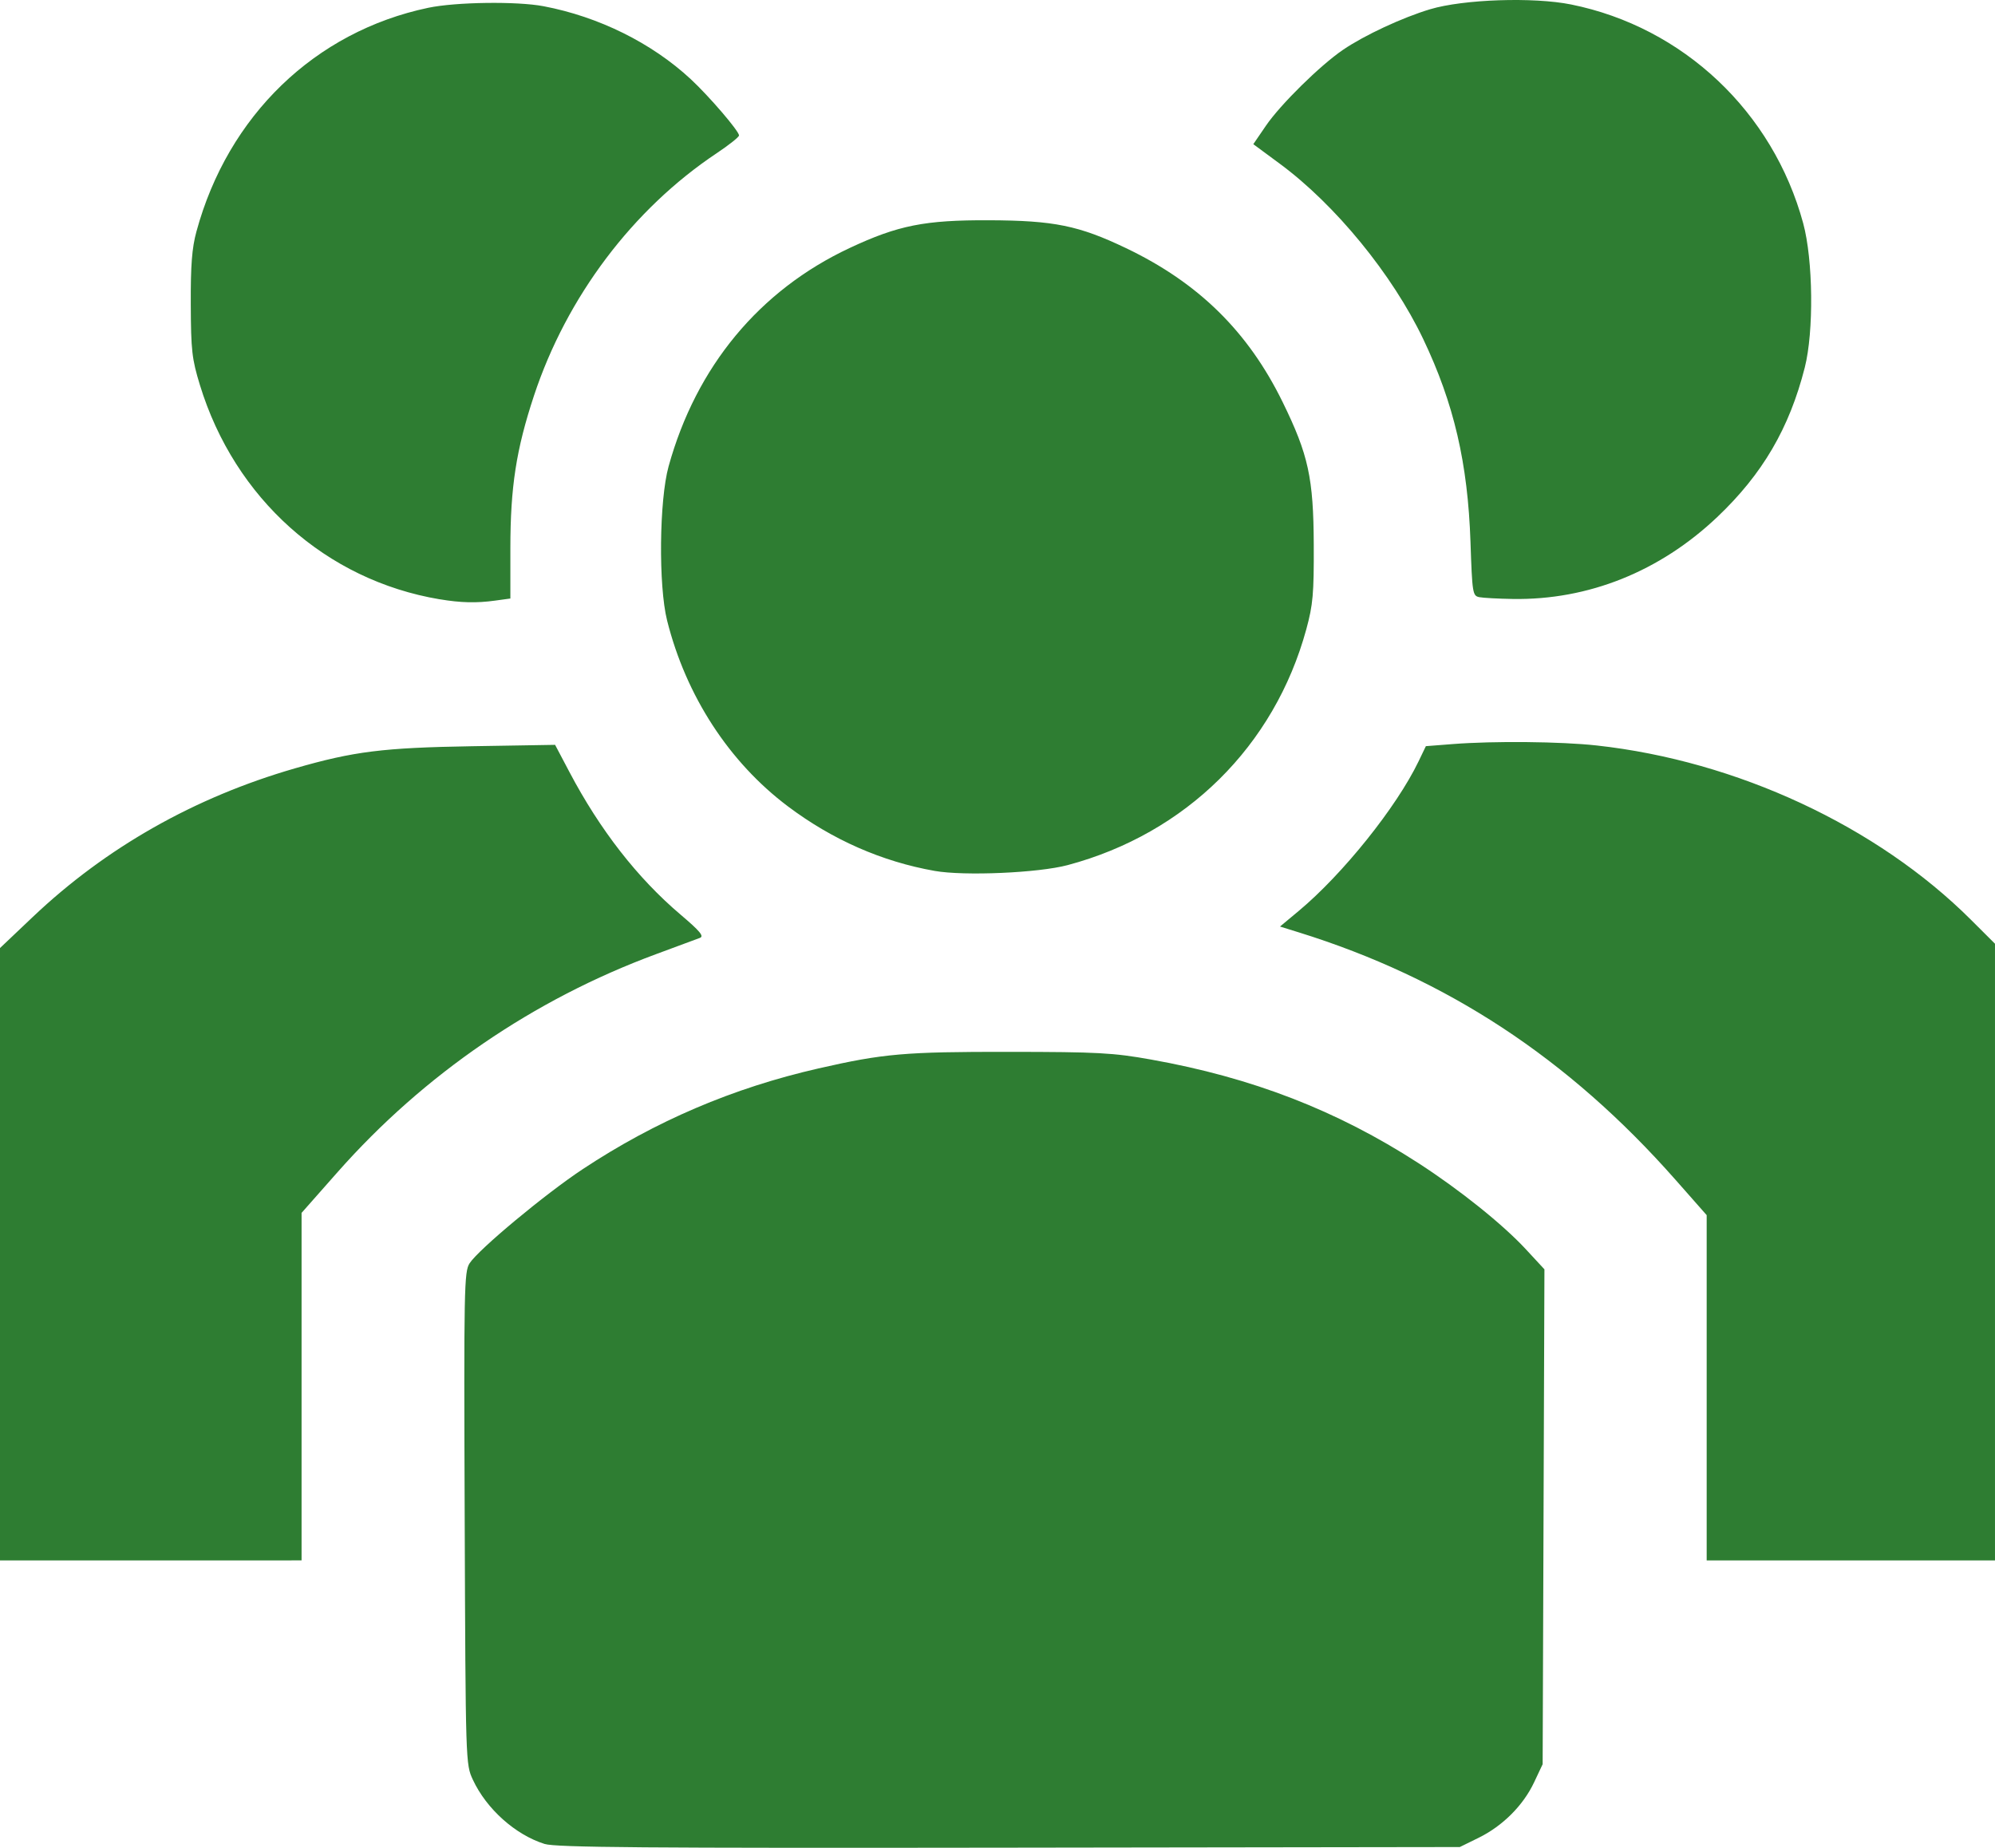 <?xml version="1.0" encoding="UTF-8" standalone="no"?>
<!-- Created with Inkscape (http://www.inkscape.org/) -->

<svg
   width="169.898mm"
   height="157.377mm"
   viewBox="0 0 169.898 157.377"
   version="1.1"
   id="svg1"
   xml:space="preserve"
   xmlns="http://www.w3.org/2000/svg"
   xmlns:svg="http://www.w3.org/2000/svg"><defs
     id="defs1" /><path
     style="fill:#2e7d32;fill-opacity:1"
     d="m 46.376,157.048 c -2.489,-0.782 -4.946,-2.981 -6.102,-5.46 -0.62,-1.33 -0.621,-1.365 -0.7,-22.284 -0.074,-19.633 -0.048,-21 0.419,-21.713 0.785,-1.198 6.426,-5.892 9.626,-8.01 6.197,-4.101 12.805,-6.925 20.091,-8.585 5.54,-1.263 7.338,-1.419 16.228,-1.41 7.557,0.007 8.855,0.077 12.082,0.654 8.621,1.539 15.829,4.331 22.772,8.82 3.525,2.279 7.184,5.213 9.15,7.336 l 1.585,1.712 -0.076,21.074 -0.076,21.074 -0.732,1.552 c -0.927,1.965 -2.677,3.713 -4.725,4.718 l -1.598,0.785 -38.382,0.054 c -31.018,0.043 -38.608,-0.017 -39.561,-0.317 z M 0,106.822 V 80.745 l 2.781,-2.639 c 6.23,-5.913 13.782,-10.196 22.337,-12.666 5.011,-1.447 7.512,-1.759 15.099,-1.885 l 7.056,-0.117 1.225,2.322 c 2.602,4.932 5.789,9.023 9.457,12.136 1.668,1.416 2.023,1.843 1.648,1.985 -0.262,0.1 -1.938,0.721 -3.723,1.38 -10.433,3.852 -19.776,10.245 -27.125,18.562 l -3.073,3.478 v 14.799 14.799 H 12.841 0 Z m 145.344,11.374 v -14.703 l -2.651,-3.006 C 133.567,90.134 123.187,83.318 110.595,79.406 l -1.588,-0.493 1.588,-1.324 c 3.756,-3.131 8.334,-8.843 10.209,-12.737 l 0.626,-1.302 2.291,-0.178 c 3.492,-0.272 9.196,-0.216 12.25,0.119 11.947,1.313 23.885,6.872 31.88,14.846 l 2.046,2.041 V 106.638 132.899 H 157.621 145.344 Z M 79.595,74.174 C 75.108,73.38 70.887,71.524 67.103,68.68 62.092,64.914 58.422,59.269 56.812,52.85 56.068,49.884 56.139,42.613 56.94,39.716 c 2.351,-8.498 7.738,-14.996 15.416,-18.593 4.133,-1.936 6.396,-2.386 11.887,-2.364 5.519,0.022 7.634,0.453 11.653,2.375 6.173,2.951 10.403,7.112 13.345,13.128 2.187,4.471 2.618,6.452 2.641,12.136 0.017,4.18 -0.065,5.107 -0.635,7.197 -2.716,9.947 -10.254,17.398 -20.321,20.085 -2.497,0.666 -8.801,0.941 -11.33,0.494 z M 37.44,51.041 C 27.761,49.416 19.986,42.466 17.025,32.793 16.345,30.571 16.263,29.852 16.247,25.936 c -0.014,-3.346 0.098,-4.806 0.48,-6.209 2.683,-9.879 10.091,-17.033 19.741,-19.063 2.346,-0.494 7.556,-0.565 9.818,-0.135 4.706,0.895 9.209,3.125 12.53,6.204 1.562,1.448 4.121,4.43 4.121,4.802 0,0.135 -0.857,0.817 -1.905,1.516 -7.143,4.762 -12.774,12.236 -15.557,20.648 -1.514,4.577 -2.011,7.788 -2.011,12.991 v 4.286 l -1.309,0.179 c -1.595,0.219 -2.912,0.186 -4.713,-0.116 z m 88.541,-0.181 c -0.569,-0.112 -0.603,-0.322 -0.751,-4.689 -0.229,-6.742 -1.41,-11.81 -4.03,-17.302 -2.621,-5.493 -7.47,-11.422 -12.202,-14.918 l -2.263,-1.672 1.07,-1.567 c 1.237,-1.811 4.618,-5.141 6.568,-6.469 1.829,-1.245 5.046,-2.743 7.417,-3.455 2.838,-0.851 8.805,-1.053 12.01,-0.406 9.542,1.927 17.191,9.141 19.765,18.64 0.846,3.122 0.912,9.212 0.134,12.277 -1.313,5.172 -3.605,9.087 -7.455,12.739 -4.891,4.639 -10.979,7.079 -17.407,6.976 -1.242,-0.02 -2.526,-0.089 -2.854,-0.153 z"
     id="path2" /></svg>

